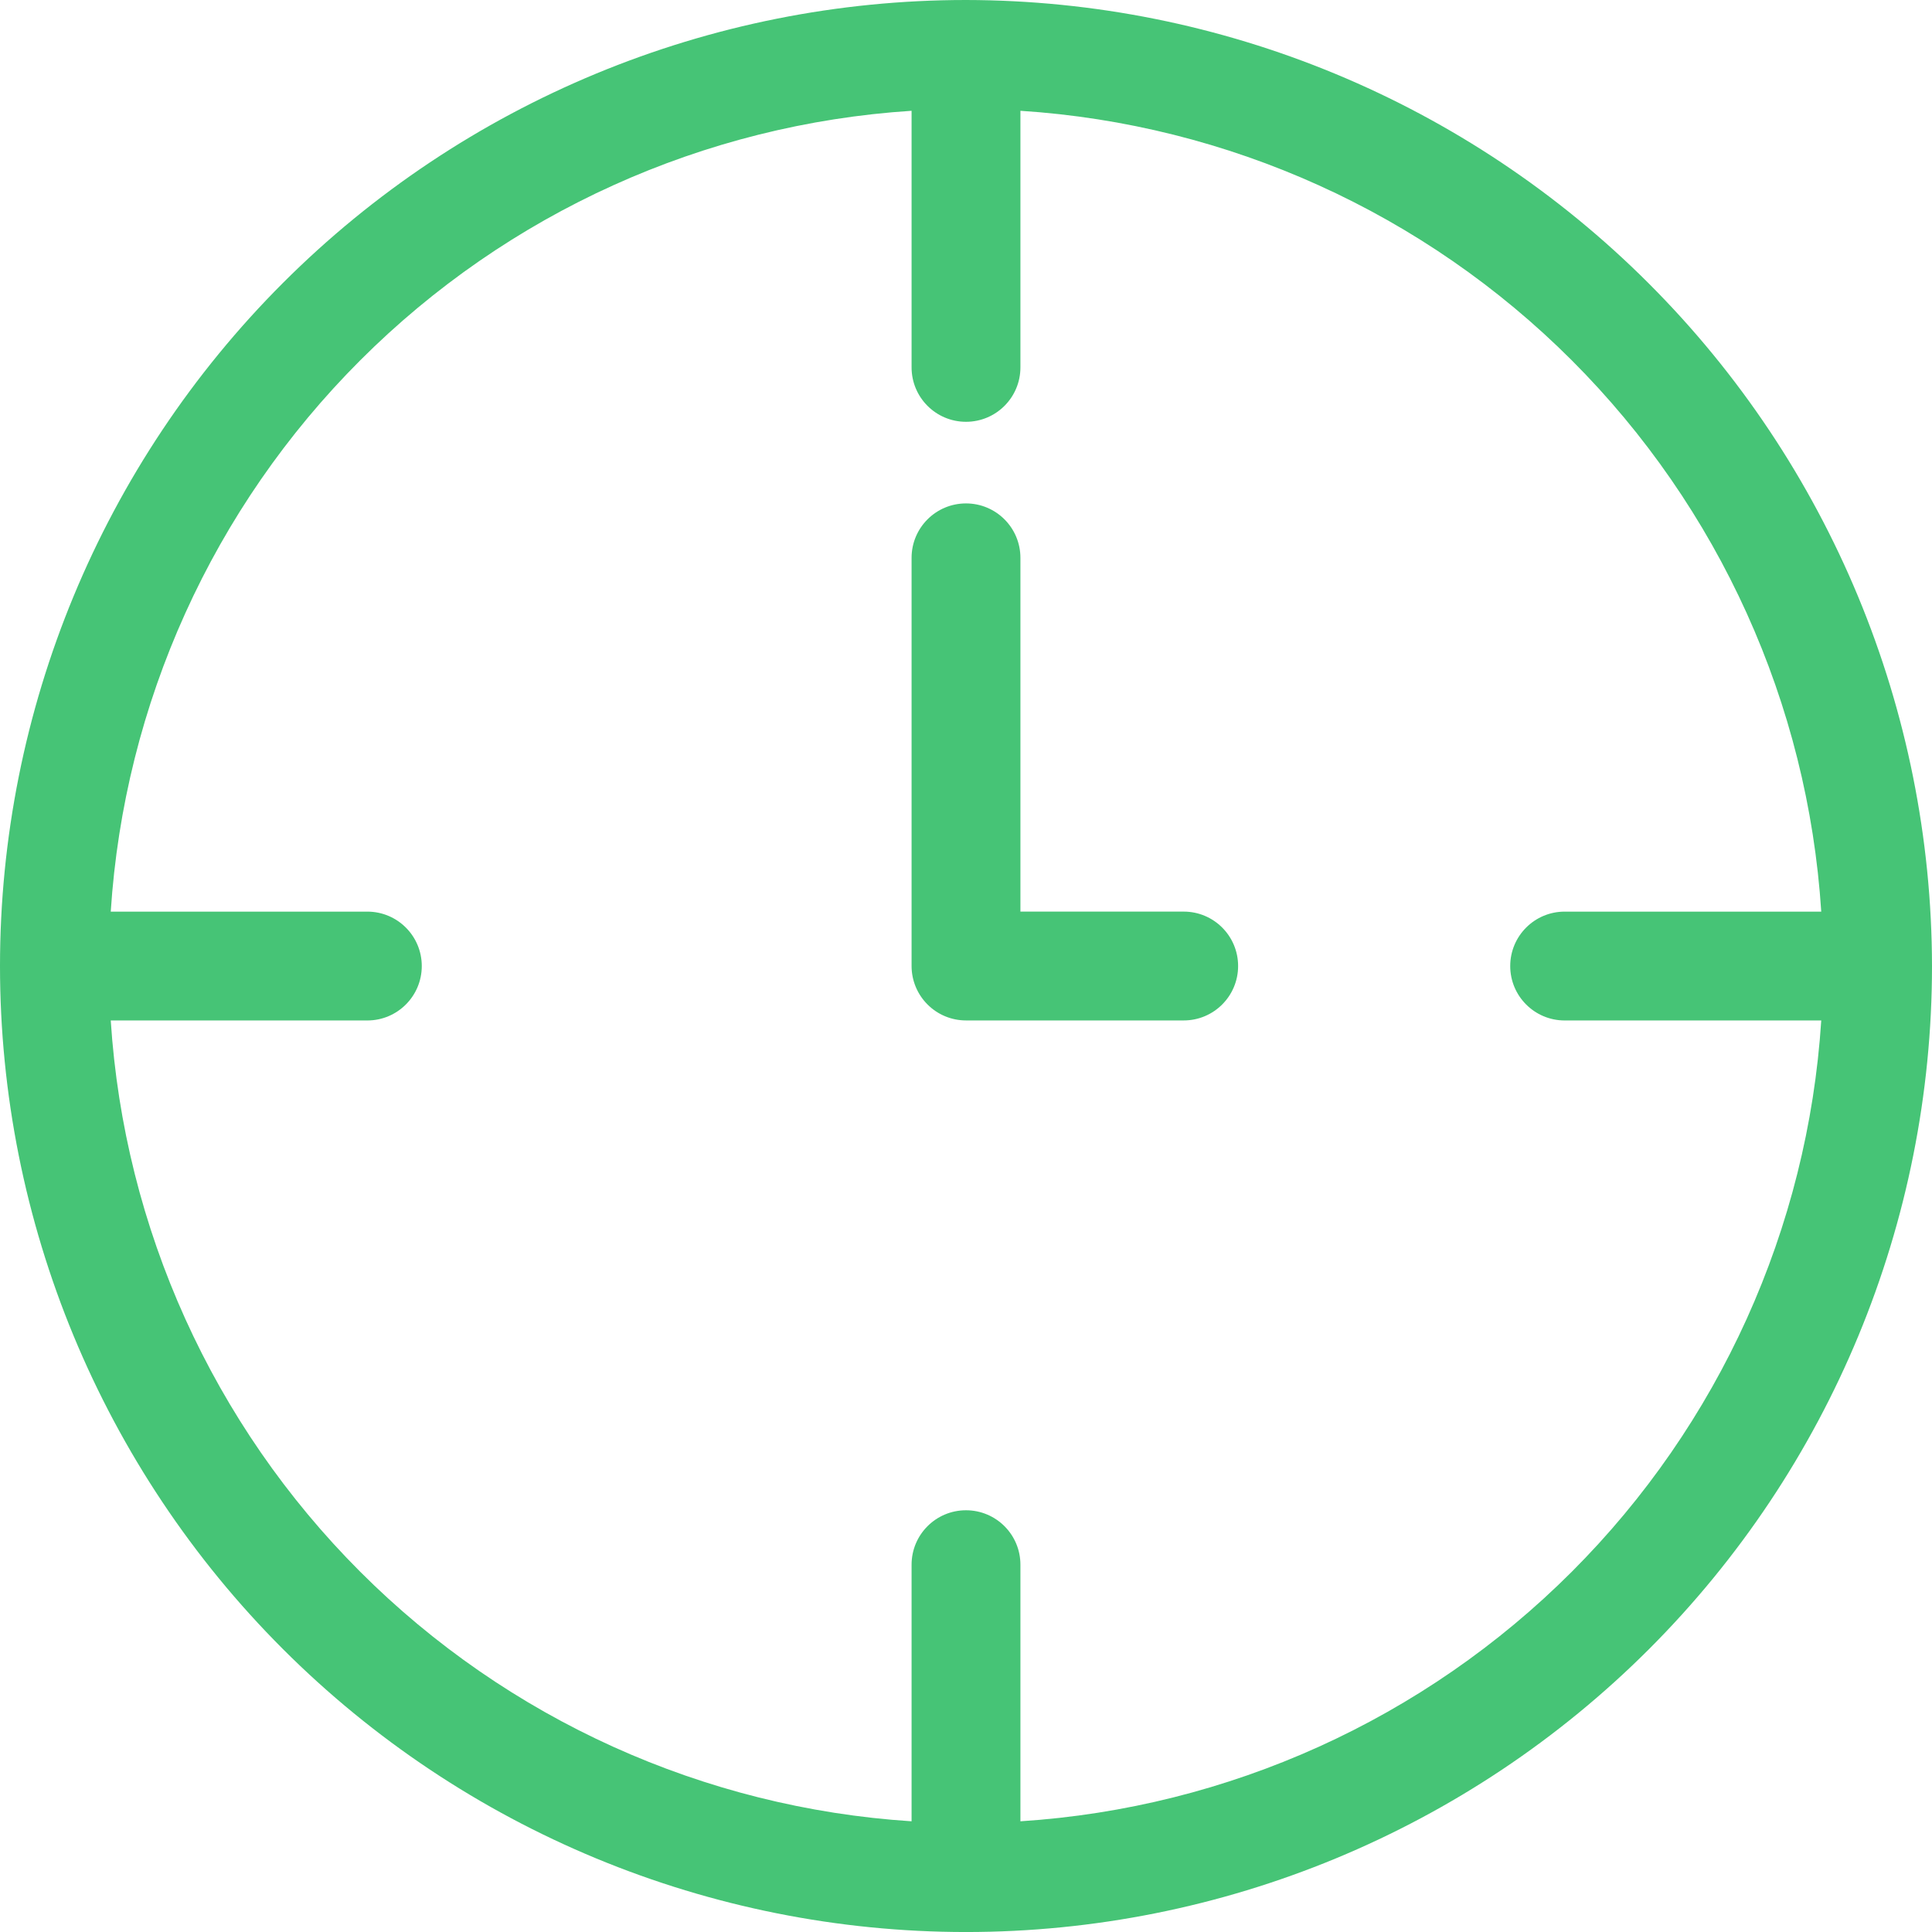 <svg width="90" height="90" viewBox="0 0 90 90" fill="none" xmlns="http://www.w3.org/2000/svg">
<path d="M45 0C33.065 0 21.619 4.742 13.18 13.181C4.741 21.621 0 33.066 0 45.001C0 56.935 4.741 68.381 13.18 76.82C21.62 85.259 33.066 90.001 45 90.001C56.934 90.001 68.381 85.259 76.82 76.82C85.259 68.38 90 56.935 90 45.001C89.983 33.071 85.237 21.633 76.801 13.199C68.365 4.763 56.929 0.017 44.999 0L45 0ZM47.535 84.843V72.889C47.535 71.489 46.401 70.354 45 70.354C43.599 70.354 42.465 71.489 42.465 72.889V84.843C32.776 84.217 23.647 80.085 16.782 73.22C9.917 66.355 5.785 57.225 5.159 47.537H17.113C18.512 47.537 19.648 46.402 19.648 45.002C19.648 43.601 18.512 42.467 17.113 42.467H5.159C5.785 32.778 9.917 23.649 16.782 16.784C23.647 9.919 32.777 5.787 42.465 5.161V17.114C42.465 18.514 43.599 19.649 45 19.649C46.401 19.649 47.535 18.514 47.535 17.114V5.161C57.224 5.787 66.353 9.919 73.218 16.784C80.083 23.649 84.215 32.779 84.841 42.467H72.887C71.488 42.467 70.352 43.601 70.352 45.002C70.352 46.402 71.488 47.537 72.887 47.537H84.841C84.215 57.225 80.083 66.355 73.218 73.22C66.353 80.085 57.223 84.217 47.535 84.843Z" fill="#46C476"/>
<path d="M55.141 42.465H47.535V25.986C47.535 24.586 46.4 23.451 45 23.451C43.599 23.451 42.465 24.586 42.465 25.986V45.001C42.465 45.673 42.732 46.318 43.208 46.793C43.682 47.269 44.328 47.536 45 47.536H55.141C56.541 47.536 57.676 46.401 57.676 45.001C57.676 43.6 56.541 42.466 55.141 42.466L55.141 42.465Z" fill="#46C476"/>
</svg>

